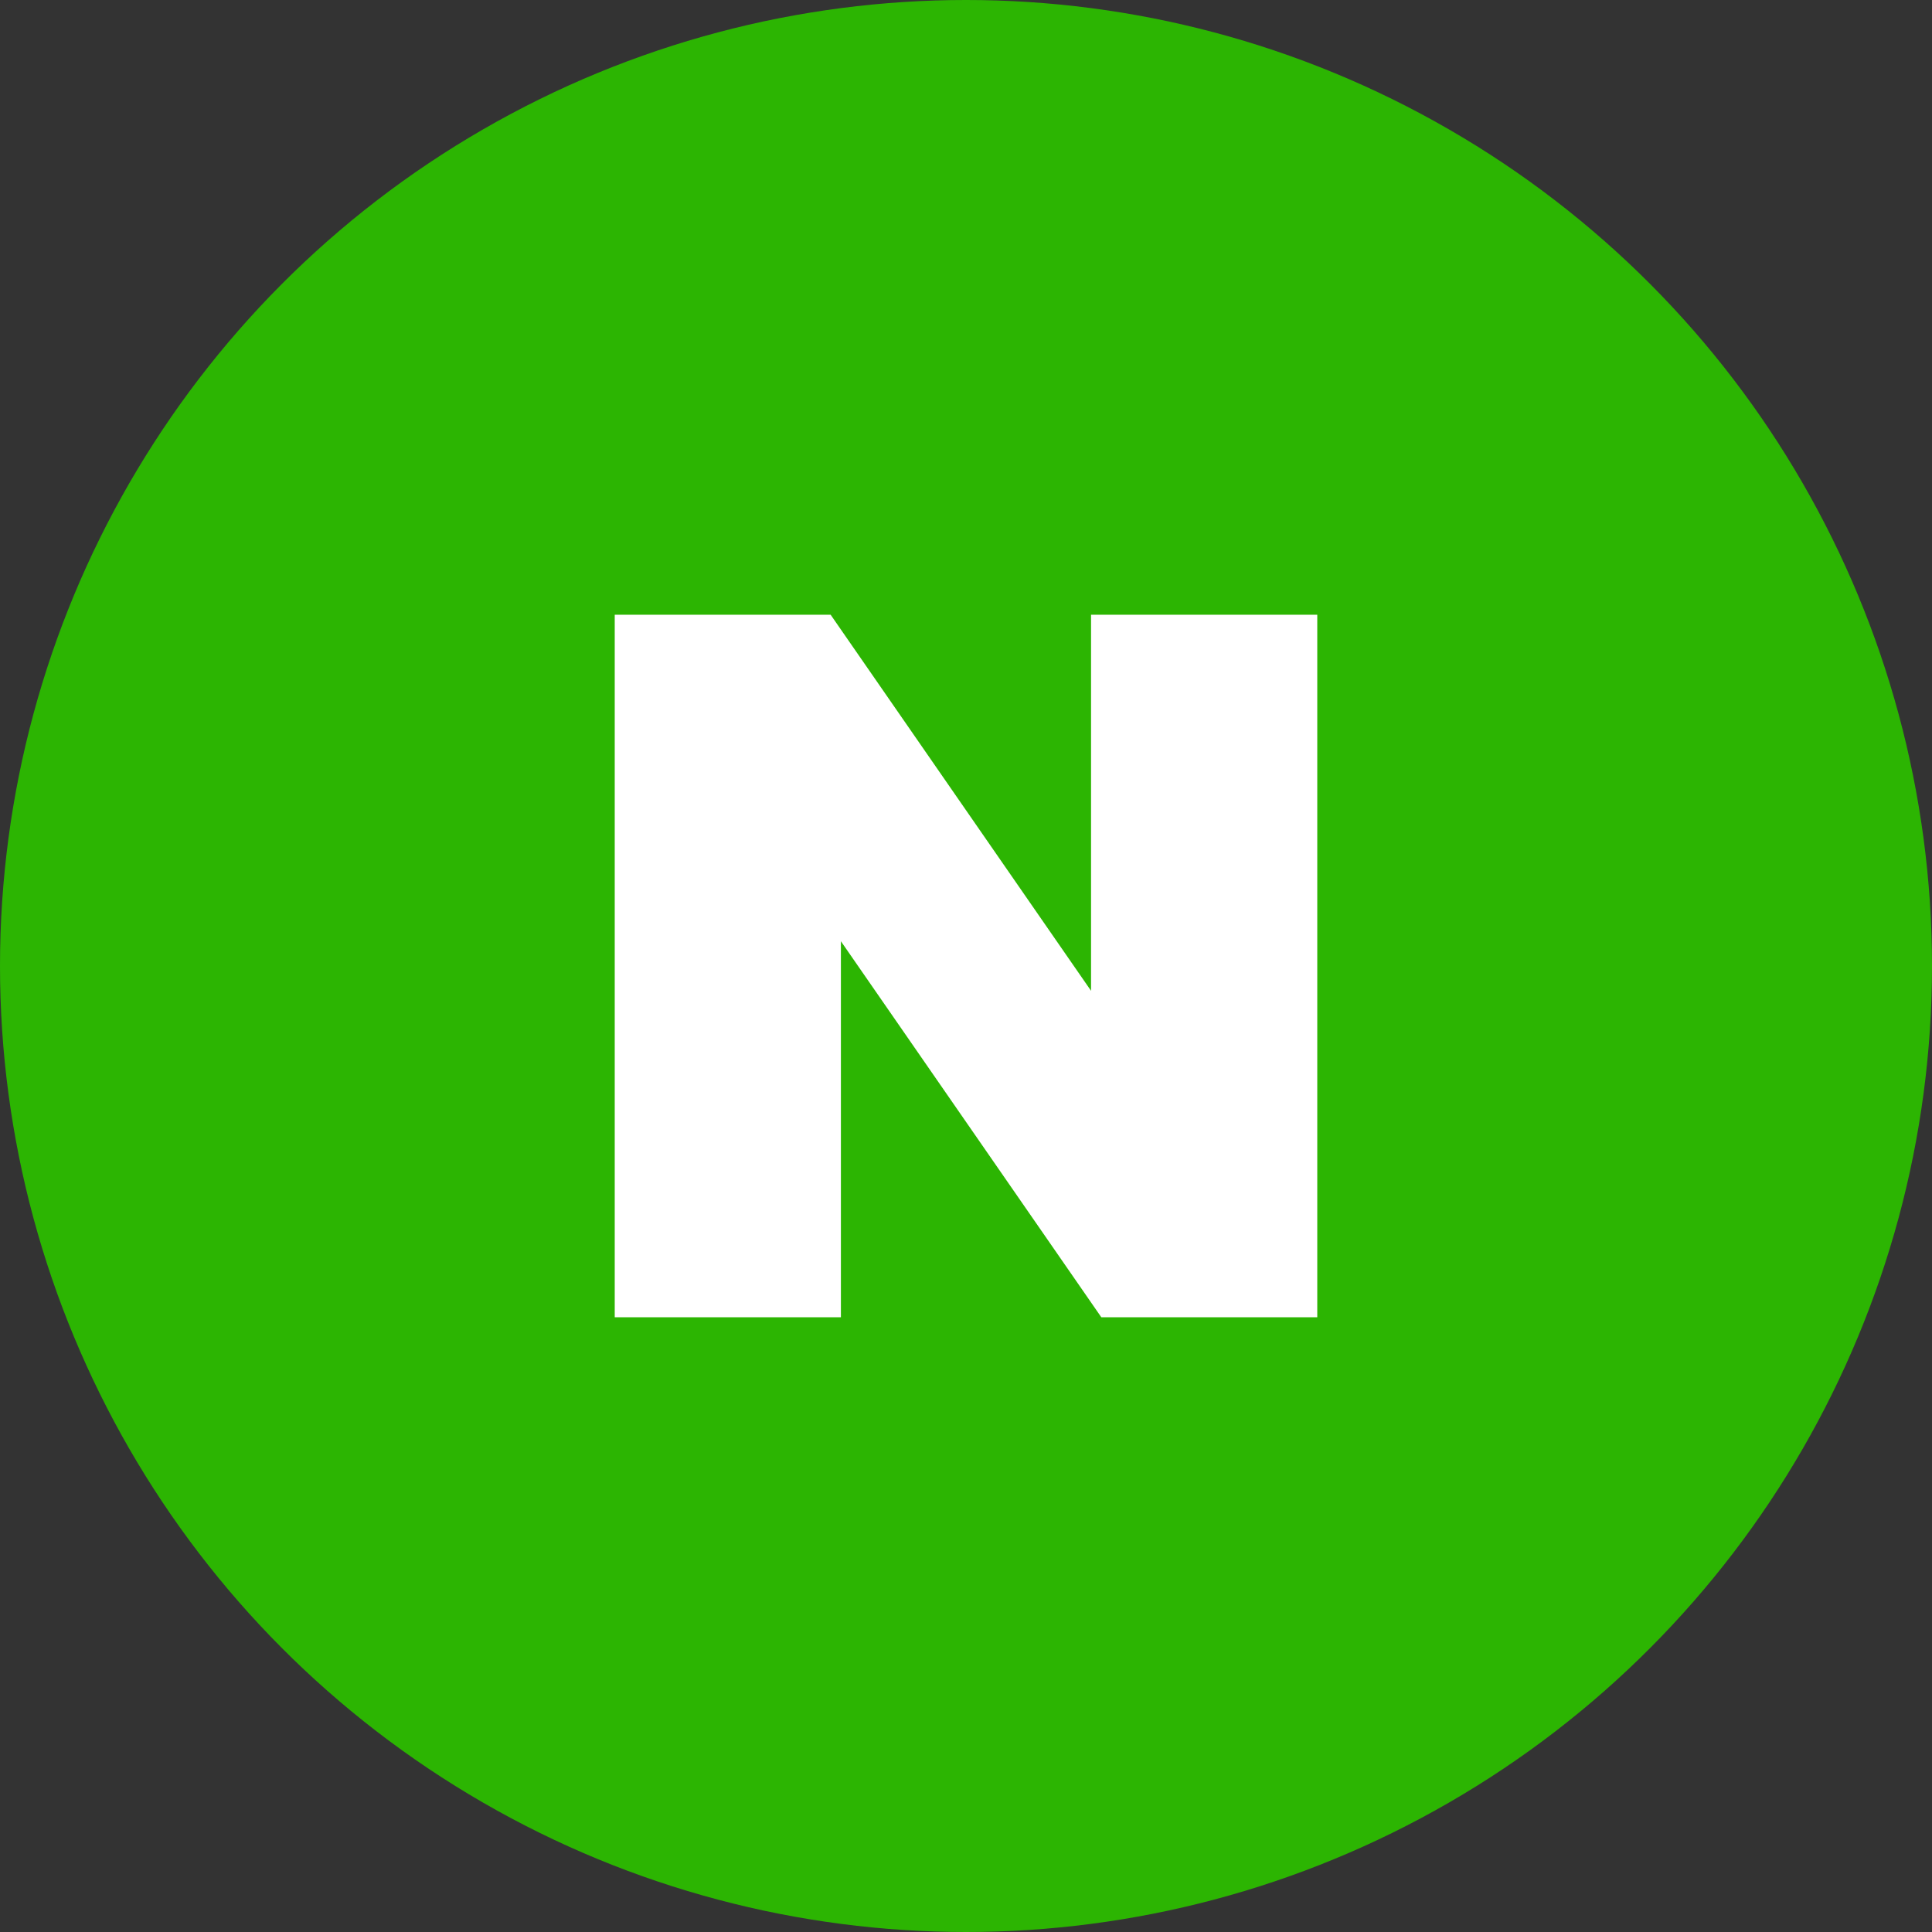 <svg width="44" height="44" viewBox="0 0 44 44" xmlns="http://www.w3.org/2000/svg">
    <rect x="0" y="0" width="44" height="44" fill="#333333" stroke="none"/>
    <g fill="none" fill-rule="evenodd">
        <circle fill="#2CB502" cx="22" cy="22" r="22"/>
        <path fill="#FFF" d="M24.848 14v8.565L18.917 14H14v16h5.151v-8.564L25.082 30H30V14z"/>
    </g>
</svg>
